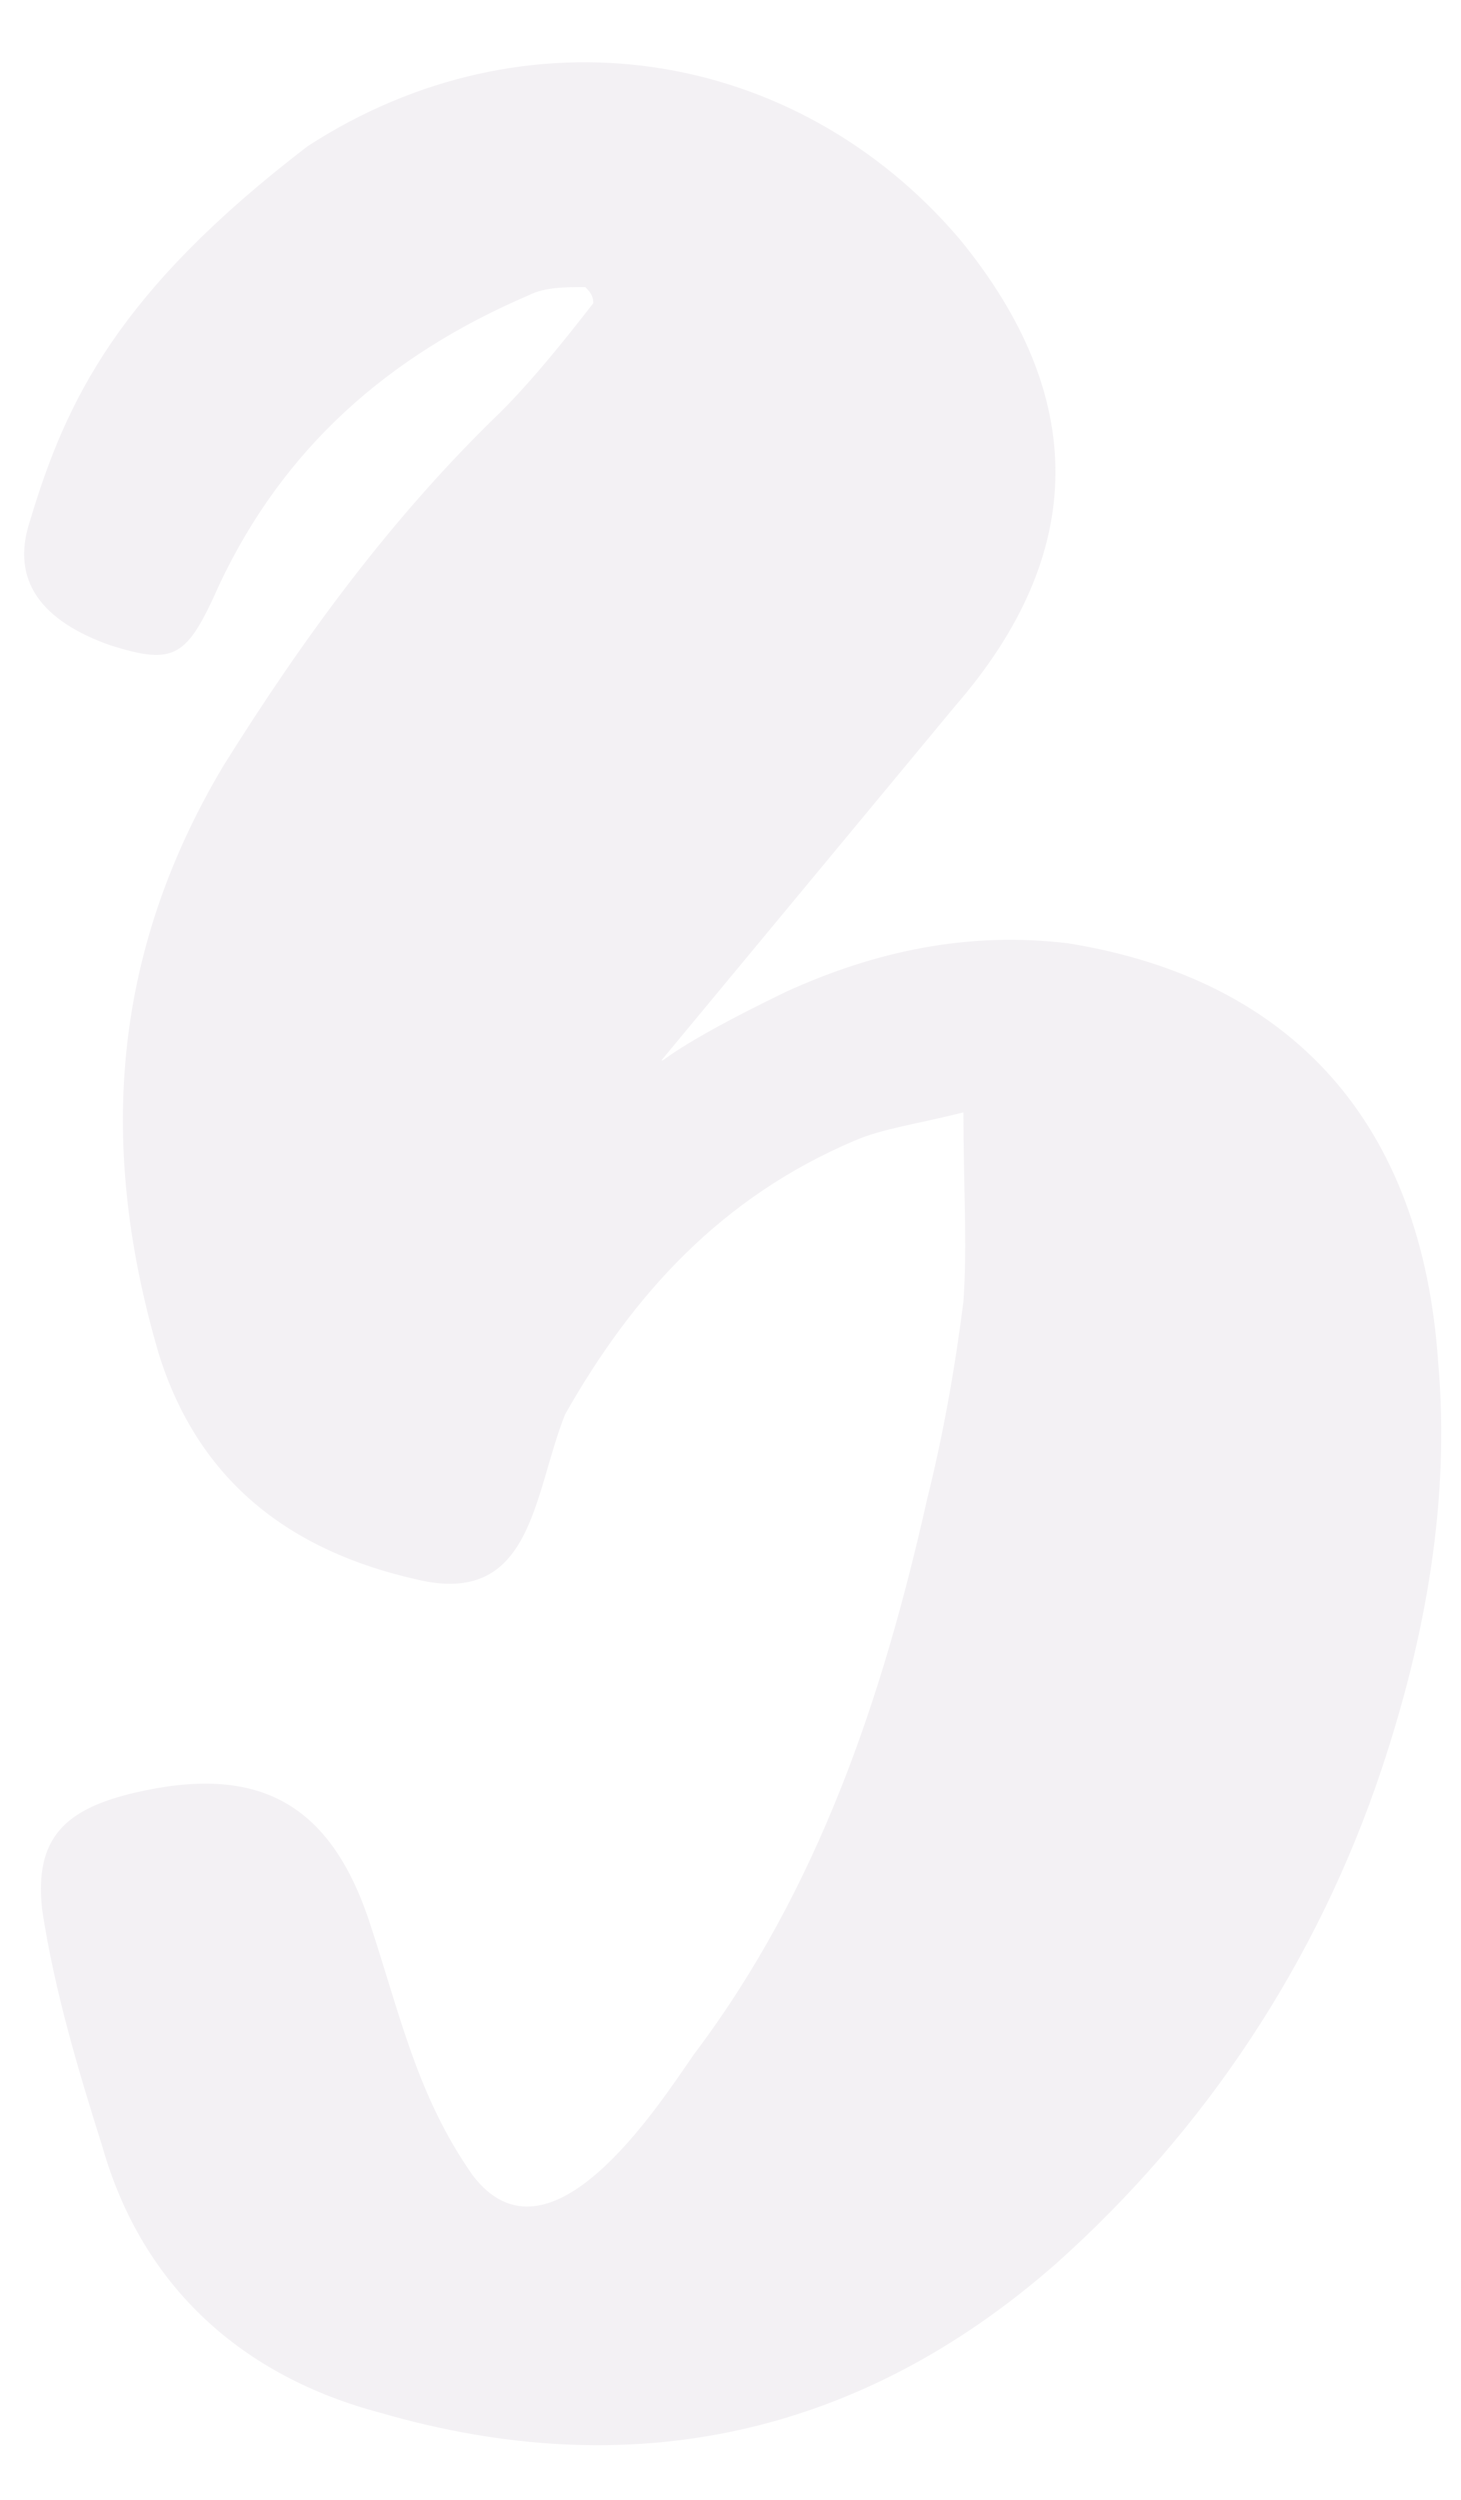 <?xml version="1.0" encoding="UTF-8"?> <svg xmlns="http://www.w3.org/2000/svg" width="69" height="118" viewBox="0 0 69 118" fill="none"> <path d="M37.14 46.8C31.63 49.46 31.25 50.22 31.25 50.03L45.12 33.31C51.39 26.09 51.39 18.68 45.31 11.27C37.52 2.15 24.79 0.25 14.53 6.9C5.6 13.74 3.13 18.87 1.42 24.57C0.47 27.42 1.99 29.32 5.22 30.46C8.26 31.41 8.83 31.03 10.35 27.61C13.39 21.15 18.33 16.78 24.98 13.93C25.74 13.55 26.69 13.55 27.64 13.55C27.83 13.74 28.02 13.93 28.02 14.31C26.69 16.02 25.17 17.92 23.65 19.44C18.52 24.38 14.34 30.08 10.54 36.16C5.22 45.09 4.65 54.21 7.5 63.9C9.4 69.98 13.77 73.21 19.66 74.54C25.17 75.87 25.17 70.55 26.69 66.75C29.92 61.05 34.1 56.49 40.37 53.83C41.7 53.26 43.22 53.07 45.5 52.5C45.5 55.92 45.69 58.77 45.5 61.43C45.12 64.47 44.55 67.7 43.79 70.74C41.7 80.05 38.66 89.17 32.77 96.96C31.06 99.43 25.93 107.41 22.32 102.66C19.66 98.86 18.9 95.06 17.38 90.5C15.48 84.99 12.06 83.28 6.36 84.61C3.13 85.37 1.61 86.7 1.99 90.12C2.56 93.92 3.7 97.72 4.84 101.33C6.74 107.98 11.49 112.16 17.95 113.87C29.73 117.29 40.56 115.01 49.87 106.84C56.9 100.57 62.22 92.59 65.26 83.47C67.35 77.2 68.49 70.74 67.92 64.28C67.16 53.07 61.08 46.23 50.44 44.52C45.69 43.95 41.32 44.9 37.14 46.8Z" fill="#8B728E" fill-opacity="0.1"></path> </svg> 